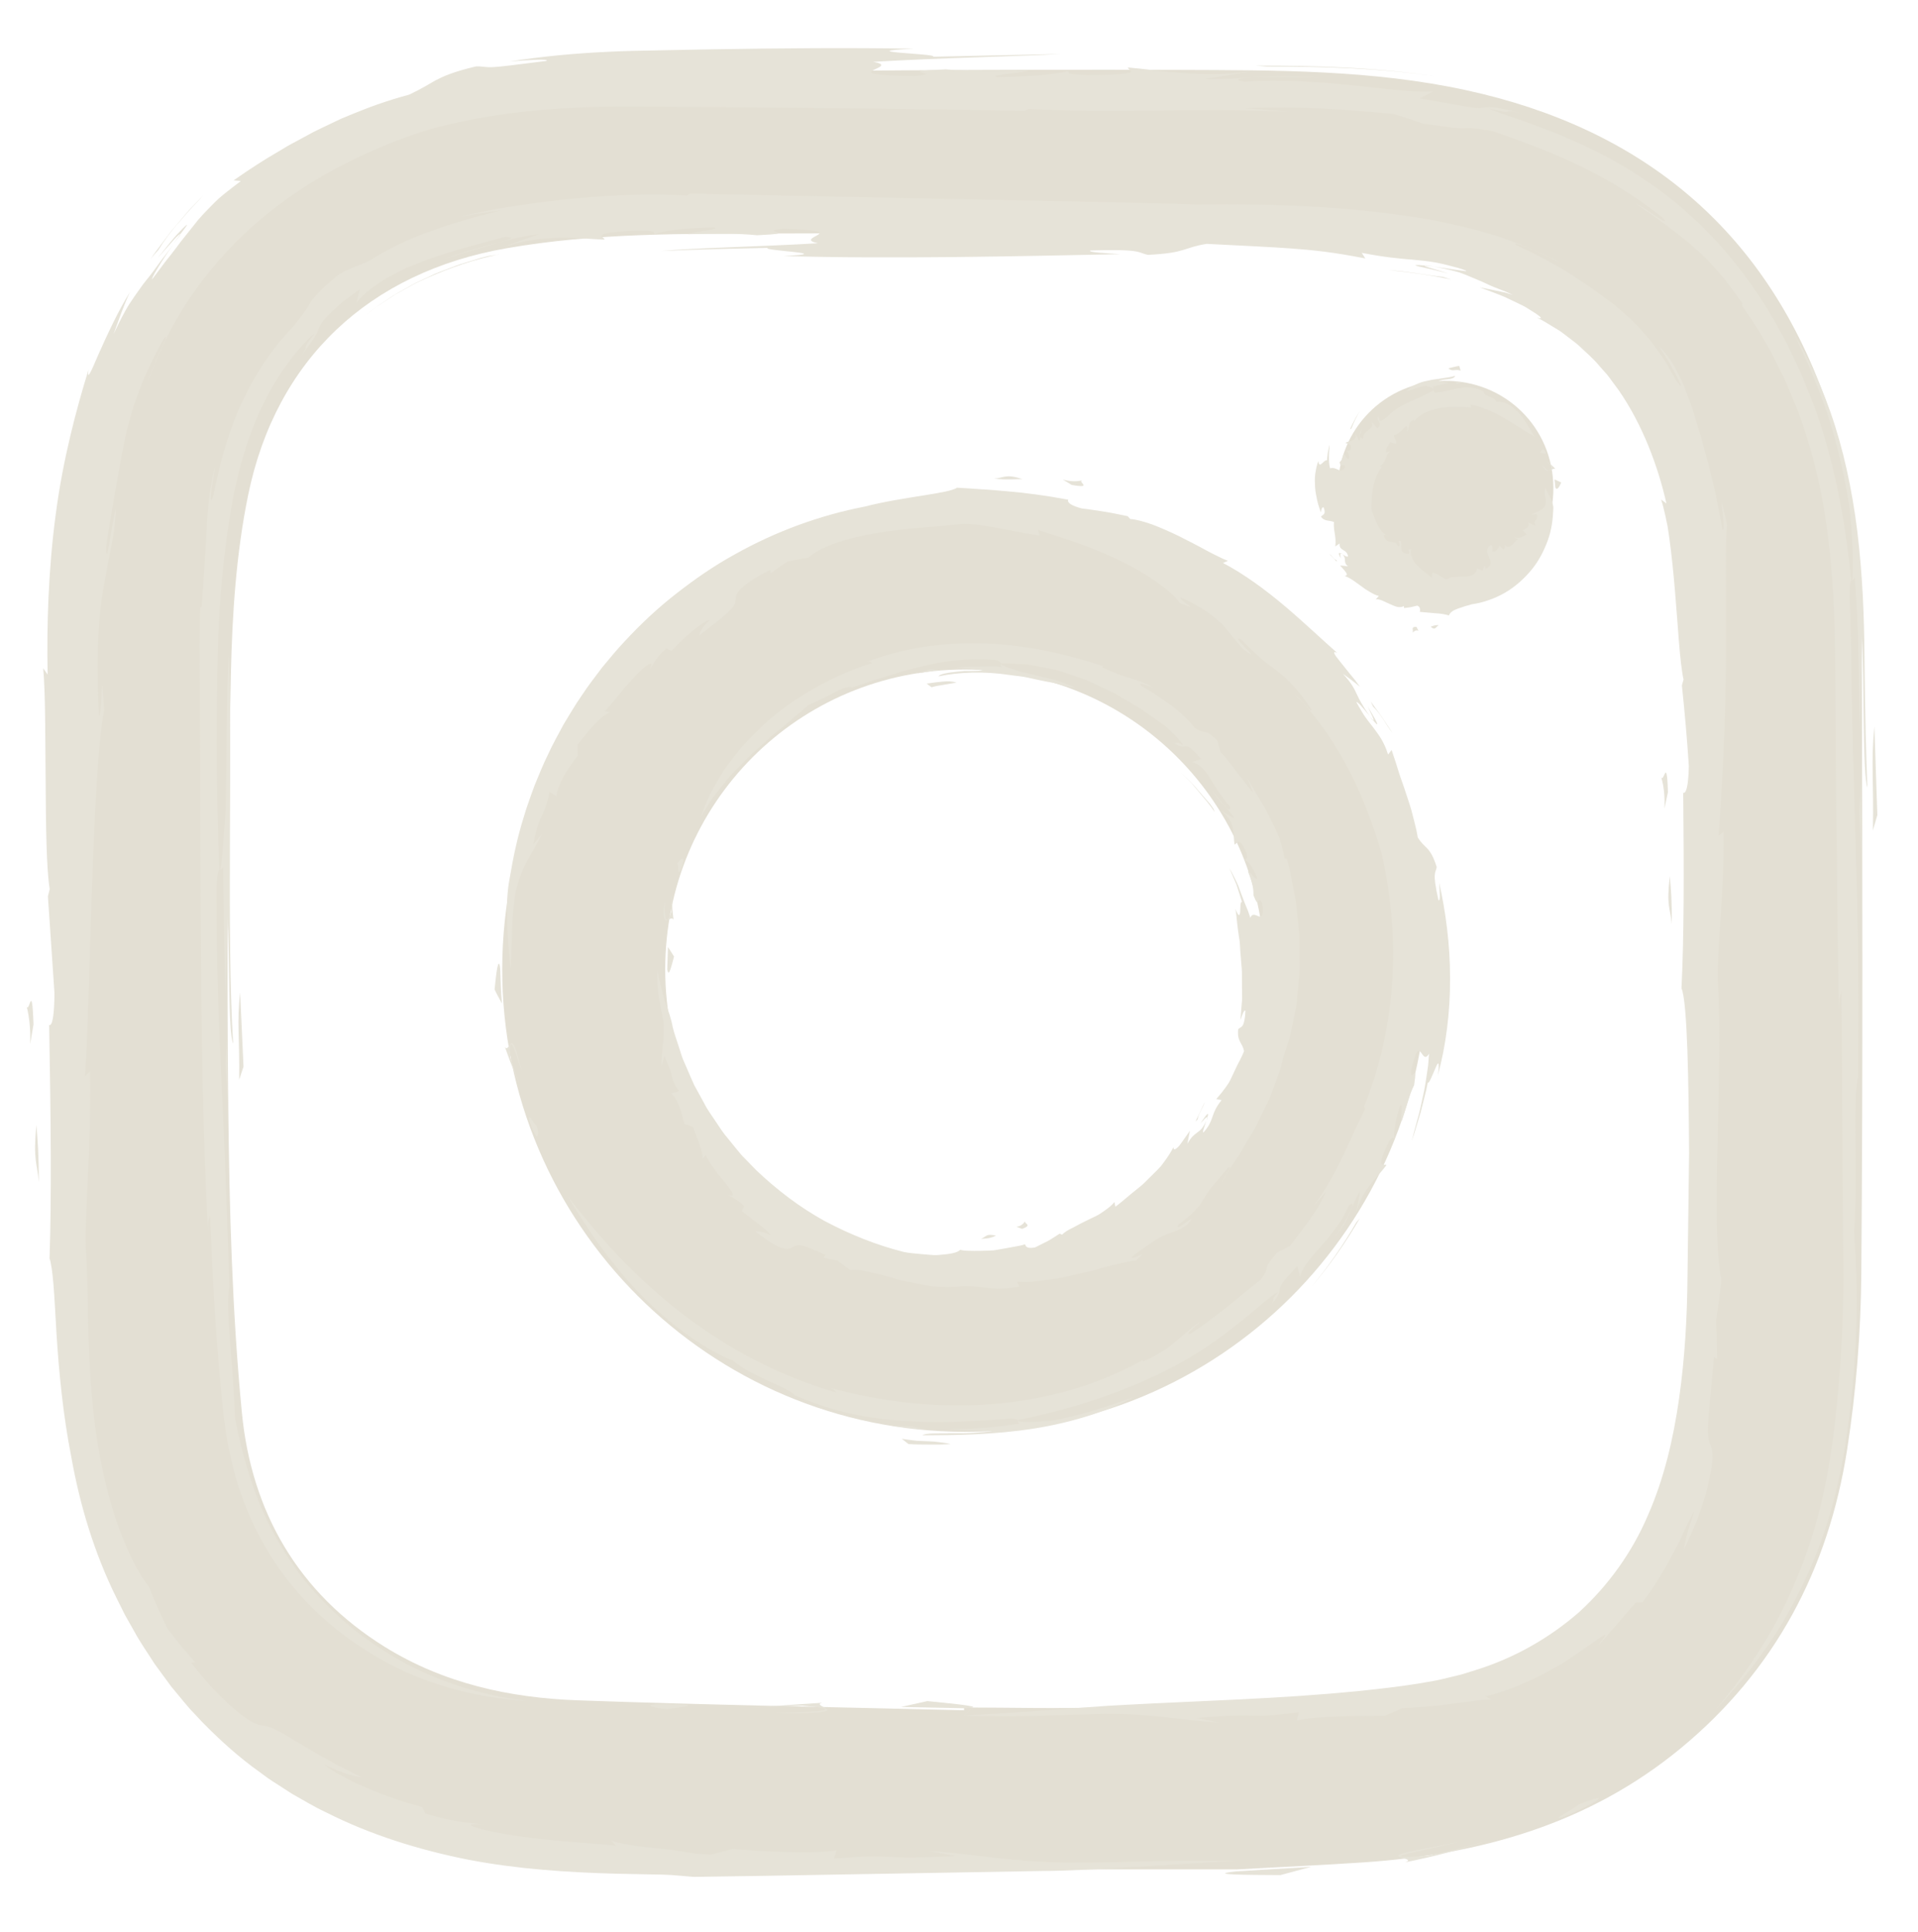<?xml version="1.0" encoding="UTF-8"?> <svg xmlns="http://www.w3.org/2000/svg" id="_Слой_7" viewBox="0 0 362.8 365.42"><defs><style>.cls-1{fill:none;}.cls-1,.cls-2,.cls-3{stroke-width:0px;}.cls-2{fill:#e6e3d8;}.cls-3{fill:#e3dfd3;}</style></defs><path class="cls-3" d="M233.78,353.57h-102.45c-2.08-.18-4.16-.47-6.25-.53-13.52-.37-27.02-.9-40.26-4.09-28.2-6.81-49.14-22.78-61.61-49.17-7.72-16.34-10.04-33.92-10.22-51.76-.38-36.69-.72-73.38-.54-110.06.08-17.59.2-35.28,4.46-52.55,7.44-30.08,24.97-51.63,53.94-63.39,15.55-6.31,31.96-8.09,48.53-8.26,34.59-.37,69.17-.67,103.76-.54,18.15.07,36.41-.04,54.29,3.86,33.01,7.2,56.14,26.1,67.77,58.23,5.58,15.43,6.91,31.55,6.96,47.77.13,39.24.23,78.48-.08,117.72-.09,11.15-.97,22.39-2.69,33.41-3.52,22.55-13.66,41.76-31.48,56.46-17.37,14.33-37.91,20.08-59.93,21.57-8.06.54-16.12.9-24.19,1.34ZM182.35,323.47c0-.17,0-.35.01-.52,8.98,0,17.97.27,26.94-.05,19.37-.69,38.88-.46,58.05-2.86,26.2-3.27,43.93-18.32,50.4-44.38,2.56-10.32,3.48-21.24,3.66-31.91.58-34.58.72-69.16.52-103.74-.08-13.71-.75-27.51-2.48-41.1-3.49-27.32-20.57-45.84-47.55-51.22-11.65-2.32-23.75-3.02-35.66-3.22-29.81-.5-59.64-.41-89.46-.31-17.06.06-34.16-.16-51.06,2.81-25.8,4.54-43.5,20.93-48.78,46.66-2.28,11.09-3.02,22.62-3.27,33.98-.58,27.26-.8,54.54-.49,81.8.21,19.26.72,38.58,2.57,57.74,1.8,18.72,10.63,34.16,27.05,44.34,11.1,6.89,23.58,9.64,36.43,10.1,24.37.88,48.75,1.28,73.13,1.89Z"></path><path class="cls-1" d="M233.78,353.57h-102.45c-2.08-.18-4.16-.47-6.25-.53-13.52-.37-27.02-.9-40.26-4.09-28.2-6.81-49.14-22.78-61.61-49.17-7.72-16.34-10.04-33.92-10.22-51.76-.38-36.69-.72-73.38-.54-110.06.08-17.59.2-35.28,4.46-52.55,7.44-30.08,24.97-51.63,53.94-63.39,15.55-6.31,31.96-8.09,48.53-8.26,34.59-.37,69.17-.67,103.76-.54,18.15.07,36.41-.04,54.29,3.86,33.01,7.2,56.14,26.1,67.77,58.23,5.58,15.43,6.91,31.55,6.96,47.77.13,39.24.23,78.48-.08,117.72-.09,11.15-.97,22.39-2.69,33.41-3.52,22.55-13.66,41.76-31.48,56.46-17.37,14.33-37.91,20.08-59.93,21.57-8.06.54-16.12.9-24.19,1.34ZM182.35,323.47c0-.17,0-.35.01-.52,8.98,0,17.97.27,26.94-.05,19.37-.69,38.88-.46,58.05-2.86,26.2-3.27,43.93-18.32,50.4-44.38,2.56-10.32,3.48-21.24,3.66-31.91.58-34.58.72-69.16.52-103.74-.08-13.71-.75-27.51-2.48-41.1-3.49-27.32-20.57-45.84-47.55-51.22-11.65-2.32-23.75-3.02-35.66-3.22-29.81-.5-59.64-.41-89.46-.31-17.06.06-34.16-.16-51.06,2.81-25.8,4.54-43.5,20.93-48.78,46.66-2.28,11.09-3.02,22.62-3.27,33.98-.58,27.26-.8,54.54-.49,81.8.21,19.26.72,38.58,2.57,57.74,1.8,18.72,10.63,34.16,27.05,44.34,11.1,6.89,23.58,9.64,36.43,10.1,24.37.88,48.75,1.28,73.13,1.89Z"></path><path class="cls-2" d="M182.36,323.09c4.87-.19-1.49-.81-6.95-1.35l-4.99,1.11,11.94.24Z"></path><path class="cls-2" d="M155.55,322.05l-13.53.93,9.76-.37c10.8.93-1.48,1.32-5.57,1.45,17.73.14,6.49-1.36,9.34-2.01Z"></path><path class="cls-2" d="M128.96,322.37c-8.65-.31-6.26.58-2.63.94.58-.34,6.26-.58,2.63-.94Z"></path><path class="cls-2" d="M274.02,51.74c-1.11-.34-2.3-.73-3.22-.99-.91-.26-1.49-.45-1.27-.53-1.33-.12-2.14-.14-1.63.04.48.2,2.38.5,6.12,1.48Z"></path><path class="cls-2" d="M269.53,50.23c.51.05,1.06.11,1.71.18-.53-.08-.98-.15-1.58-.24-.16,0-.07.04-.13.06Z"></path><path class="cls-2" d="M94.74,39.82c-1.29.33-2.51.64-3.67.94-.58.15-1.15.29-1.71.43-.55.17-1.09.33-1.63.5-1.07.32-2.09.62-3.1.92-1,.33-1.97.7-2.94,1.04-3.88,1.36-7.64,3.05-12,5.77-1.8.73-3.66,1.42-5.4,2.36-2.27,1.72-3.48,2.99-4.26,3.81-.78.83-1.1,1.26-1.33,1.64-.42.8-.63,1.29-3.17,4.45-.87.93-1.85,2-2.88,3.2-.94,1.26-1.96,2.62-2.95,4.08-.89,1.51-1.89,3.05-2.72,4.69l-1.2,2.47-.59,1.23c-.18.41-.34.84-.5,1.25-1.37,3.32-2.34,6.58-3.04,9.28-.62,2.71-1.11,4.86-1.31,5.95-.54,1.5-.51.51-.35-1.06.19-1.58.64-3.83.67-4.64-.34,1.58-.62,2.95-.83,4.16-.17,1.18-.31,2.21-.4,3.16-.2,1.89-.27,3.41-.36,5.02-.15,3.22-.4,6.78-.9,14.23l-.3.23c-.1,4.46-.11,9.06-.07,13.7.02,4.61.05,9.34.07,14.16.03,9.63.06,19.62.09,29.72.13,20.22.33,40.89,1.39,60.29-.03-2.63.21-1.98.39-3,.39,10.23.94,20.87,1.92,31.56l.39,4.01.2,2,.27,2.08c.34,2.77.92,5.52,1.59,8.24,1.39,5.43,3.57,10.65,6.38,15.4,2.8,4.77,6.31,9.01,10.23,12.58,3.91,3.59,8.2,6.5,12.57,8.86,8.83,4.69,18.06,6.66,26.18,7.16-5.52-.69-11.97-2.18-18.44-4.99-3.23-1.41-6.45-3.14-9.52-5.2-3.1-2.01-6.04-4.39-8.75-6.99-2.7-2.61-5.21-5.44-7.31-8.5-2.12-3.04-3.91-6.24-5.4-9.45-1.49-3.21-2.59-6.47-3.52-9.59-.43-1.57-.87-3.1-1.18-4.61-.38-1.5-.63-2.96-.92-4.37-.16-8.37-1.95-21.1-1.05-24.61-.51-16.03-.94-27.29-1.47-38.41-.5-11.11-1.01-22.08-.93-37.5.22-4.42.71-2.27,1.21-3.54.1,8.14.23,16.29.41,24.43l.43-14.89c.42,6.44.11,22.13,1.07,23.91-1.29-21.32-.05-55.41-.84-74.06-.48,8.76-.37,19.68-.59,30.04-.39,4.55-.69,11.61-1.19,11.14-.59-14.84-.59-28.36-.27-42.08.22-6.88.71-13.81,1.68-20.91.25-1.78.52-3.56.84-5.36.3-1.8.67-3.6,1.12-5.45.22-.92.41-1.85.66-2.77.28-.92.56-1.84.84-2.76.5-1.87,1.3-3.67,1.99-5.54,1.56-3.67,3.75-7.89,6.15-10.97,1.1-1.61,2.29-2.88,3.19-3.86.46-.48.83-.9,1.17-1.19.34-.28.6-.47.76-.55-.9.95-1.28,1.59-1.51,1.96-.22.37-.25.52-.26.65-.01.25.05.42-1.2,2.13,3.33-4.45,3.35-4.84,3.69-5.78.2-.45.48-1.04,1.52-2.17.54-.55,1.26-1.23,2.25-2.12.25-.22.51-.45.79-.7.3-.22.61-.46.95-.71.67-.49,1.42-1.04,2.25-1.65-.24.89-.46,1.76-.67,2.63.5-.65,1.13-1.34,1.88-2.02.78-.63,1.67-1.27,2.64-1.92.95-.69,2.08-1.23,3.23-1.82.58-.29,1.17-.59,1.78-.89.62-.25,1.26-.51,1.91-.77,5.17-2.12,11.14-3.57,16.65-5.08,2.06.03,1.25.37-1.11,1.05-2.37.66-6.3,1.61-10.37,3.12,4.7-1.47,7.28-2.17,9.62-2.87.59-.18,1.16-.35,1.75-.53.59-.14,1.2-.29,1.85-.45,1.3-.31,2.8-.57,4.74-.84-2.39.82-4.75,1.65-7.07,2.6,3.93-1.45,7.66-1.85,10.92-1.91,3.27-.06,6.11.27,8.44.35.27-.2-.7-.5-.45-.83.25-.32,1.74-.72,6.92-.89,4.45.03,2.19.48,3.24.65.55-.37,4.27-1.16,11.11-1.24,1.25.48-4.53.77-4.97,1.28,5.14-.1,9.34-.19,13.07.2,9.1-.42-.59-.71,4.97-1.24,13.98.4,1.4,1.7,6.55,2.75-10.52.64-24.07.91-29.62,1.47,6.67-.31,13.38-.43,20.12-.59-1.22.55,13.65,1.03,3,1.54,20.1.6,44.39.04,63.68-.35-2.73-.21-6.24-.34-5.67-.7,9.98-.3,8.86.41,10.9.83,7.38-.37,6.57-1.36,11.12-2.08,3.81.19,6.79.35,9.33.47,2.53.14,4.62.25,6.63.4,4.02.3,7.77.65,14.05,1.89l-.68-1.06c4.48.86,7.05,1.08,9.73,1.3,1.34.12,2.7.25,4.31.53.79.16,1.65.36,2.59.6.94.25,2,.48,3.11.94.22.2-.55.01-1.77-.14-1.21-.18-2.84-.43-4.3-.64,2.08.4,3.58.77,4.78,1.11,1.18.42,2.07.81,2.95,1.18.44.19.88.37,1.35.57.46.21.95.44,1.5.69,1.09.52,2.52.95,4.36,1.8l-1.55-.45-1.6-.33c-1.06-.21-2.1-.45-3.16-.64,1.49.56,3.16,1.16,4.74,1.82.77.37,1.53.73,2.25,1.07.72.35,1.41.65,1.97,1.02,2.31,1.4,3.51,2.27,1.87,1.85.31.15.64.28.95.45.31.18.62.36.94.55.64.39,1.3.79,1.98,1.2.71.39,1.32.94,2,1.44.66.52,1.39,1.02,2.05,1.61,1.28,1.23,2.72,2.41,3.93,3.89.61.73,1.31,1.4,1.88,2.2.58.79,1.17,1.58,1.75,2.37,4.53,6.53,7.48,14.52,9.02,21.42-.33-.25-.65-.51-1.01-.75.31.86.55,1.93.83,3.14.13.61.27,1.24.4,1.93.11.71.22,1.44.33,2.2.42,3.04.77,6.48,1.06,9.9.59,6.83.9,13.57,1.63,16.86l-.31,1.13c.53,5.05.98,10.11,1.31,15.22-.14,6.93-1.41,4.58-1.06,5.14.15,15.21.16,27.14-.33,36.92,1.14,2.46,1.36,18.47,1.44,31.21-.1,7.67-.2,15.4-.3,23.19-.06,7.76-.5,15.47-1.58,23.11-1.09,7.64-2.83,15.17-5.89,22.12-2.97,7-7.46,13.25-13,18.33-5.66,4.95-12.34,8.73-19.55,10.97l-2.7.84-2.75.67c-1.82.49-3.69.75-5.54,1.08-3.73.59-7.52,1.02-11.27,1.4-15.03,1.5-29.87,1.83-44.13,2.61-4.2.18-9.16.65-14.42,1-5.25.38-10.78.73-16.03,1.02l1.52-1.48c0,.18.01.35.02.52,0-.19.02-.39.02-.52l-1.55,1.52c6.27.14,9.77.12,13.28.03,3.52-.1,7.04-.2,13.39-.39,9.65-.02,13.22,1.12,21.56,1.64l-4.25-.86c13.04-1.13,9.02.31,19.33-1.09l-.35,1.58c1.81-.48,5.01-.69,8.24-.79,3.23-.11,6.5-.12,8.41-.12,1.1-.47,2.2-.94,3.29-1.44,2.07-.06,4.01-.24,5.78-.4,1.77-.11,3.34-.39,4.74-.56.7-.08,1.36-.16,1.97-.23.61-.1,1.17-.19,1.69-.25,1.05-.13,1.93-.18,2.64-.14l-1.12-.7c.84-.03,3.22-.83,6.16-1.94,1.43-.66,3.05-1.31,4.61-2.13.78-.43,1.56-.85,2.33-1.28.39-.21.77-.42,1.15-.63.36-.24.72-.47,1.08-.7,5.71-3.62,9.49-7.19,6.05-2.99.98-.88,1.73-1.91,2.82-3.13,1.13-1.18,2.36-2.79,4.28-4.88l1.29-.07c.6-.85,1.21-1.71,1.82-2.57.62-.85,1.11-1.78,1.66-2.65.51-.89,1.1-1.73,1.53-2.61.45-.87.89-1.71,1.31-2.51.21-.4.42-.79.62-1.16.18-.39.35-.76.51-1.12.34-.72.65-1.38.93-1.97.29-.59.56-1.11.79-1.54.21-.44.4-.8.56-1.05-.29,1.07-.61,1.94-.85,2.69-.24.75-.42,1.39-.56,1.94-.14.55-.23,1.02-.31,1.45-.09.42-.17.8-.26,1.18.55-.97.94-1.93,1.34-2.83.39-.9.75-1.75,1.1-2.55.62-1.62,1.06-3.06,1.48-4.31.44-1.25.63-2.37.86-3.32.21-.95.37-1.76.48-2.45.39-2.73.11-3.56-.15-4.28-.27-.72-.58-1.32-.51-3.52.05-2.21.53-6.02,1.13-13.19l.61.39c-.02-2.46-.09-4.9-.21-7.34.38-2.52.73-5.09,1-7.58-2.13-10.2.4-39.59-.68-56.64-.15-6.7,1.19-15.51,1.11-28.24l-.99.83c.26-2.57.51-6.88.78-12.06.29-5.16.51-11.26.59-17.35.1-6.09.07-12.18.05-17.38-.03-5.2-.04-9.5.22-12.02-2.31-10.14.03,1.2-.88.94-.38-2.32-.9-4.62-1.25-6.56-.39-1.97-.9-3.67-1.23-5.22-.16-.78-.38-1.49-.58-2.17-.19-.68-.37-1.33-.54-1.95-.16-.62-.32-1.21-.46-1.77-.18-.56-.34-1.09-.51-1.6-.31-1.04-.59-2-.88-2.95-.27-.95-.65-1.85-.99-2.81-.37-.94-.69-1.95-1.18-2.99-.5-1.03-1.06-2.15-1.72-3.38-.9-1.37-1.64-2.17-2.03-2.68-.41-.49-.55-.63-.52-.52.07.22.87,1.42,1.75,2.78,1.58,2.85,3.44,6.34,1.35,3.53-.6-1.08-1.16-2.08-1.67-3.01-.56-.91-1.14-1.71-1.67-2.47-.54-.75-1.01-1.46-1.52-2.09-.53-.6-1.02-1.17-1.49-1.7-1.83-2.16-3.58-3.48-5.29-5-1.87-1.35-3.74-2.9-6.58-4.69-2.78-1.88-6.47-4.07-11.9-6.56-.5-.35-.38-.4.12-.28.5.13,1.39.4,2.37.86.99.44,2.12.95,3.15,1.41,1.03.44,1.91.97,2.51,1.19-1.88-1.05-4.08-1.9-6.4-2.95-1.18-.46-2.42-.89-3.68-1.36-1.26-.5-2.59-.87-3.95-1.27-2.7-.87-5.63-1.45-8.59-2.1-2.92-.55-5.94-1.03-9.02-1.44-12.31-1.63-25.59-1.95-36.99-1.8-13.14-.39-29.42-.69-46.26-1.02-16.86-.35-34.27-.72-49.66-1.04l-.57.37c-6.47-.36-13.3-.17-20.46.49-3.58.33-7.23.76-10.97,1.33-.93.13-1.87.3-2.81.44l-1.42.23-1.48.29c-.99.19-1.98.39-2.98.59-1,.17-1.99.49-3,.72,1.32-.28,2.64-.56,3.97-.72,1.32-.18,2.66-.39,3.95-.54Z"></path><path class="cls-2" d="M45.24,204.21l.82-2.45-.64-14.06c-.66,5.71-.07,8.65-.18,16.5Z"></path><polygon class="cls-2" points="42.65 201.2 43.11 208.56 42.95 196.65 42.65 201.2"></polygon><path class="cls-2" d="M94.37,48.15l-1.79.24c-.54.13-1.08.24-1.61.39l-1.59.49c-1.05.34-2.12.62-3.15,1l-3.09,1.18c-1.04.37-2,.91-3.01,1.35l-1.49.7c-.49.24-.96.53-1.44.79-.95.55-1.92,1.05-2.85,1.63l-2.72,1.82c-.91.59-1.73,1.33-2.6,1.98l1.38-1.07.69-.54.73-.48,2.92-1.92,3.06-1.7c1.01-.59,2.11-1.01,3.16-1.52,4.28-1.89,8.76-3.43,13.39-4.37Z"></path><path class="cls-2" d="M272.91,52.36c-2.86-.28-7.11-1.13-10.19-1.26,4,.4,8.05.95,11.82,1.78l-1.63-.52Z"></path><path class="cls-2" d="M314.15,146.71c1.49,4.73-.06,9.43,1.35,3.13-.22-7.47-.85-.99-1.35-3.13Z"></path><path class="cls-2" d="M316.22,174.79c.07-4.3-.15-6.69-.36-9.05-.7,5.68.08,5.87.36,9.05Z"></path><path class="cls-2" d="M233.8,353.95c-5.78.63,1.84.67,8.39.7l5.83-1.56-14.22.86Z"></path><path class="cls-2" d="M265.8,352.23c5.31-1.06,10.54-2.41,15.62-4.13-3.69,1.14-7.46,2.07-11.26,2.88-3.22.28-4.73.31-5.12.17-.38-.13.37-.34,1.65-.66,2.58-.61,7.31-1.59,9.64-2.24-5.1,1.13-8.16,1.6-9.87,2.01-1.72.38-2.1.61-1.93.81.34.4,2.91.6,1.27,1.15Z"></path><path class="cls-2" d="M296.22,343.46c4.75-2.01,6.26-3.14,6.18-3.33-.09-.24-1.77.41-3.79,1.16-.41.67-6.49,3.58-2.4,2.18Z"></path><path class="cls-2" d="M29.88,48.75c1-1.13,2.09-2.36,2.88-3.27.79-.91,1.41-1.38,1.31-1.13,1.03-1.33,1.63-2.16,1.11-1.72-.26.22-.79.75-1.69,1.71-.88.97-2.02,2.43-3.62,4.41Z"></path><path class="cls-2" d="M34.08,44.36c-.41.5-.8,1.08-1.27,1.76.41-.54.73-1.01,1.23-1.59.11-.17.01-.1.04-.16Z"></path><path class="cls-2" d="M235.24,20.49c5.75-.25,10.2-.18,14.53.02,4.33.22,8.56.54,13.81,1.04l2.84.89,2.8.95c1.39.19,2.52.34,3.43.46.91.14,1.61.23,2.17.29,1.12.11,1.65.14,2.09.12.88-.02,1.41-.21,5.44.56,4.86,1.66,12.32,4.31,18.66,7.63,6.39,3.25,11.57,7.15,13.39,8.67,1.14,1.2.22.69-1.14-.2-.67-.46-1.47-1-2.19-1.48-.71-.49-1.4-.82-1.76-1,5.25,3.58,7.6,5.41,10.22,7.55.63.56,1.28,1.14,1.99,1.78.35.32.72.66,1.11,1.02.36.39.73.8,1.14,1.23.79.89,1.7,1.86,2.67,3.06.91,1.24,1.99,2.62,3.13,4.28l-.09.38c1.34,2,2.79,3.98,3.99,6.19.61,1.09,1.31,2.15,1.86,3.3.57,1.14,1.14,2.29,1.72,3.45.61,1.14,1.06,2.38,1.59,3.58.5,1.22,1.06,2.43,1.51,3.67.95,2.47,1.74,5.04,2.49,7.65,2.93,10.48,4.11,21.98,4.4,33.76.08,2.93.09,5.95.11,8.97.02,3.02.04,6.05.07,9.07.05,6.05.1,12.11.15,18.13.11,12.04.25,23.96.48,35.47.06-3.12.27-2.33.48-3.54.08,12.16.16,24.78.24,37.48.02,3.17.05,6.35.07,9.53.02,3.17.08,6.37.04,9.48-.07,6.25-.38,12.47-.93,18.59-.55,6.12-1.26,12.17-2.4,17.89-1.15,5.74-2.76,11.26-4.79,16.44-4.04,10.39-9.84,19.31-16.08,26.51.56-.59,1.13-1.19,1.71-1.81.58-.62,1.13-1.29,1.71-1.94,1.18-1.3,2.29-2.75,3.46-4.21,2.25-2.99,4.54-6.23,6.56-9.8,2.03-3.57,3.91-7.39,5.52-11.41,1.58-4.03,2.9-8.25,3.95-12.54l.73-3.23.6-3.25c.39-2.17.7-4.35.98-6.52.57-4.33.97-8.62,1.22-12.78.25-4.16.34-8.19.29-12.01-.04-3.81-.27-7.45-.48-10.8.74-9.91-.31-25.19.73-29.3.24-19.11-.1-32.55-.5-45.81-.19-6.63-.38-13.21-.58-20.43-.06-3.61-.13-7.38-.2-11.4-.03-4.03-.1-8.24-.3-12.79-.07-5.22.55-2.72.96-4.25.81,9.63.72,19.36.93,29.07.13-5.92.31-11.84.4-17.76.5,7.68.12,26.41,1.06,28.54-.27-6.36-.42-13.68-.51-21.42-.05-7.74-.22-15.94-1.06-23.98-.81-8.04-2.32-15.92-4.54-22.93-2.2-7.02-5.16-13.08-7.95-17.84.62,1.14,1.15,2.37,1.71,3.62.55,1.26,1.18,2.52,1.72,3.84,1.03,2.67,2.2,5.42,3.13,8.31,1.9,5.77,3.33,11.94,4.19,18.04.25,2.7.48,6.14.55,8.84.07,2.7-.02,4.66-.28,4.41-.89-8.72-2.25-16.96-4.41-24.77-1.09-3.9-2.31-7.7-3.88-11.38l-1.12-2.77c-.37-.92-.84-1.8-1.25-2.7l-1.27-2.69c-.42-.9-.94-1.74-1.4-2.62-3.76-6.96-8.4-13.47-14.11-19.26l-1.06-1.1-1.14-1.03c-.76-.69-1.52-1.38-2.29-2.07-1.55-1.36-3.24-2.58-4.88-3.89-.87-.59-1.75-1.18-2.63-1.77-.89-.58-1.74-1.23-2.69-1.74-1.87-1.05-3.7-2.23-5.7-3.15-.99-.49-2.02-1-3.07-1.52-1.08-.47-2.18-.94-3.27-1.41-2.16-1.01-4.43-1.75-6.42-2.54-.99-.41-1.97-.7-2.85-1-.88-.3-1.69-.58-2.38-.82-1.38-.52-2.37-.84-2.69-1.05,1.44.28,2.23.5,2.71.57.48.08.64.05.77,0,.26-.08.4-.21,2.75.38-6.12-1.68-6.58-1.18-7.65-1.09-1.1.19-2.74-.25-11.71-1.78.85-.44,1.72-.91,2.59-1.32-3.76.28-9.28-.57-15.62-1.19-6.33-.66-13.45-1.12-20.05-.66-4.75-.7,4.03-1.16,14.17-.74-5.75-.41-8.9-.28-11.76-.12-2.86.16-5.42.38-10.03.35l8.75-1.4c-4.91.64-9.31.57-13.19.25-3.87-.28-7.21-.8-9.99-1.02-.66.36,4.51,1.44-7.81,1.42-5.29-.16-2.58-.54-3.83-.74-.68.36-5.12,1.04-13.26,1.13-1.49-.48,5.41-.76,5.94-1.26-6.14.06-11.14.18-15.59-.2-10.86.46.71.7-5.93,1.27-16.67-.26-1.67-1.68-7.82-2.69,12.56-.76,28.72-1.07,35.45-1.49l-24.11.52c1.46-.58-16.3-.9-3.58-1.52-12.01-.2-25.27-.1-38.41.12-3.28.06-6.56.12-9.81.19-1.62.04-3.24.07-4.85.1-1.62.05-3.25.09-4.86.18-6.44.3-12.7.9-18.54,1.83,3.35-.28,7.63-.54,6.96-.11-6.02.76-8.7,1.12-10.21,1.18-1.51.06-1.84-.18-3.12-.14-4.43,1.04-6.3,1.93-7.73,2.68-1.42.8-2.41,1.47-4.91,2.66-4.47,1.2-7.89,2.5-10.75,3.68-.72.29-1.4.57-2.07.85-.65.31-1.27.6-1.87.89-1.21.58-2.35,1.11-3.46,1.67-1.09.59-2.17,1.17-3.27,1.77-.55.3-1.13.59-1.69.92-.56.34-1.14.68-1.73,1.04-2.41,1.39-5.08,3.09-8.38,5.4l1.38.12c-2.24,1.71-4.04,3.04-5.36,4.46-1.36,1.38-2.52,2.55-3.52,3.89-.52.65-1.05,1.31-1.6,2.01-.57.68-1.13,1.42-1.73,2.24-.61.81-1.29,1.68-2.06,2.63-.73.98-1.54,2.06-2.45,3.27-.55.45,1.8-3.59,4.04-6.62-.81,1.09-1.52,2.02-2.16,2.83-.63.82-1.12,1.57-1.61,2.2-.94,1.3-1.8,2.22-2.49,3.24-.72,1-1.44,2-2.3,3.33-.82,1.35-1.7,3.07-2.84,5.46.97-2.64,1.88-5.34,3.09-7.93-2.27,3.63-4.45,8.42-5.93,11.73-1.42,3.33-2.23,5.19-1.9,2.96-2.21,7.13-4.87,16.97-6.21,27.42-1.4,10.43-1.72,21.29-1.52,30.23l-.84-1.2c.43,4.65.38,13.08.46,21.37.05,8.29.13,16.43.77,20.41l-.34,1.35,1.24,18.28c-.06,8.28-1.36,5.47-1,6.14.32,18.17.46,32.41.07,44.1.29.73.53,2.47.74,4.92.21,2.44.35,5.57.57,9.15.42,7.12,1.28,15.79,2.79,23.38,1.62,9.15,4.37,18.3,8.6,26.82l1.59,3.18,1.76,3.11c1.13,2.1,2.53,4.05,3.8,6.07l2.12,2.9,1.07,1.45,1.15,1.39c.77.92,1.52,1.86,2.31,2.76l2.47,2.63c3.37,3.43,6.96,6.67,10.89,9.45l1.45,1.07c.49.35,1,.66,1.51.99l3.03,1.96c2.1,1.17,4.15,2.44,6.32,3.45,8.58,4.35,17.78,7.18,27.08,9.03,9.33,1.78,18.73,2.39,27.98,2.64,2.31.05,4.62.1,6.92.14l1.71.03c.54.01,1.09.04,1.65.07,1.11.07,2.24.19,3.39.28l.91.07c.17.02.34,0,.51,0h.43s1.71-.03,1.71-.03l3.42-.05c2.27-.03,4.54-.07,6.8-.1,18.09-.32,35.78-.62,52.81-.92,10.19-.05,24.23-1.32,36.96-1.88-15.59-.28-17.07.29-32.4.3-11.52-.3-15.76-1.48-25.68-2.22l5.04.97c-15.57.78-10.73-.52-23.03.47l.51-1.56c-4.33.8-15.2.15-19.67-.26l-4.03,1.08c-.61-.04-1.21-.07-1.8-.11-.29-.02-.58-.03-.87-.05l-.33-.03c-.09,0-.18-.03-.26-.04-1.1-.18-2.14-.34-3.13-.5-1.04-.16-2.09-.29-3.07-.38-.9-.09-1.75-.18-2.54-.26-3.17-.35-5.48-.75-6.93-1.31l.9,1.03c-1.82-.38-11.12-.75-18.34-1.83-3.62-.51-6.71-1.18-8.2-1.66-1.48-.49-1.37-.72,1.44-.61-2.7-.28-5.25-.28-10.99-2.02l-.57-1.22c-1.02-.29-2.06-.59-3.1-.89-1.03-.32-2.04-.7-3.04-1.04-2.03-.66-3.89-1.51-5.61-2.24-1.71-.75-3.16-1.58-4.36-2.22-1.19-.66-2.02-1.31-2.48-1.72,2.01,1.07,3.47,1.56,4.57,1.9,1.11.33,1.85.51,2.63.59-1.01-.44-1.91-.95-2.79-1.38-.87-.45-1.72-.81-2.46-1.26-1.5-.87-2.86-1.55-3.99-2.24-1.13-.7-2.11-1.28-2.97-1.77-.86-.49-1.54-.97-2.16-1.32-2.47-1.42-3.31-1.67-4.11-1.78-.78-.14-1.53-.11-3.52-1.48-.49-.35-1.06-.79-1.73-1.33-.67-.54-1.46-1.18-2.28-2.03-.83-.84-1.84-1.77-2.87-2.95-.51-.6-1.05-1.23-1.63-1.91-.58-.68-1.2-1.4-1.78-2.23l.73-.09-2.69-3.08-2.52-3.25c-.68-1.27-1.22-2.62-1.84-3.91-.63-1.29-1.13-2.65-1.66-3.98-1.86-2.32-3.86-6.14-5.65-10.95-1.75-4.82-3.25-10.63-4.17-16.8-.97-6.17-1.41-12.68-1.62-18.89-.12-3.1-.14-6.13-.2-9.07-.06-2.92-.17-5.69-.33-8.23-.22-7.98,1.03-18.49.81-33.66l-.98.99c.96-12.24,1.32-57.8,3.62-69.19-.67-11.42-.22,1.19-.99.95-.47-11.19-.11-17.05.48-21.58.61-4.52,1.38-7.69,2.37-13.22.7-6.54.25-4.08-.36-.85-.58,3.24-1.12,7.3-1.12,3.7.75-5.05,1.4-8.53,1.88-11.35.24-1.41.45-2.66.67-3.83.19-1.18.42-2.29.65-3.44.24-1.14.45-2.34.78-3.65.35-1.3.76-2.72,1.26-4.38.56-1.63,1.25-3.47,2.12-5.6.96-2.09,2.04-4.5,3.6-7.15.81-.95.16.5-.8,2.48-.5.98-.93,2.17-1.38,3.21-.42,1.06-.83,1.99-.95,2.63,1.46-4.05,3.56-8.88,6.63-13.82,3.08-4.92,7.09-9.95,11.95-14.49,4.85-4.55,10.54-8.6,16.61-11.9,1.53-.81,3.08-1.56,4.61-2.34,1.56-.73,3.14-1.39,4.69-2.08,3.12-1.31,6.25-2.4,9.34-3.35,7.14-1.93,15.4-3.24,24.35-3.8,4.48-.28,9.11-.41,13.9-.38,4.88.04,9.85.08,14.86.12,20.04.16,40.75.35,59.04.7l.68-.36c7.6.42,15.52.39,23.76.3,4.11-.06,8.34-.08,12.6-.07,4.26.02,8.57.09,12.91.32-2.83-.26-5.67-.49-8.54-.69Z"></path><path class="cls-2" d="M354.27,157.07l.84-2.91-.56-16.8c-.68,6.82-.1,10.33-.28,19.71Z"></path><polygon class="cls-2" points="351.7 153.46 352.09 162.24 352.03 148.03 351.7 153.46"></polygon><path class="cls-2" d="M237.49,12.42l2.18.17c10.68-.03,21.43.3,32.1,1.89-11.39-1.75-22.87-2.08-34.28-2.06Z"></path><path class="cls-2" d="M29.96,47.27c1.02-1.65,2.39-3.57,3.99-5.33.79-.89,1.54-1.83,2.33-2.65.8-.83,1.55-1.63,2.22-2.39l-2.74,2.84-2.55,3c-.87.98-1.64,2.05-2.43,3.1-.76,1.06-1.61,2.07-2.3,3.18.45-.61.97-1.18,1.48-1.75Z"></path><path class="cls-2" d="M4.96,190.01c1.54,5.66.04,11.28,1.38,3.75-.3-8.93-.86-1.19-1.38-3.75Z"></path><path class="cls-2" d="M7.34,223.59c.02-5.14-.22-8-.46-10.81-.64,6.79.14,7.02.46,10.81Z"></path><path class="cls-3" d="M95,183.22c.11-48.33,39.5-87.57,87.7-87.35,48.48.23,87.61,39.55,87.28,87.71-.33,48.38-39.37,87.3-87.48,87.23-48.32-.07-87.6-39.39-87.5-87.59ZM125.83,183.34c0,31.38,25.23,56.63,56.63,56.65,31.42.03,56.66-25.12,56.75-56.53.09-31.51-25.25-56.87-56.79-56.83-31.38.04-56.59,25.31-56.59,56.7Z"></path><path class="cls-1" d="M95,183.22c.11-48.33,39.5-87.57,87.7-87.35,48.48.23,87.61,39.55,87.28,87.71-.33,48.38-39.37,87.3-87.48,87.23-48.32-.07-87.6-39.39-87.5-87.59ZM125.83,183.34c0,31.38,25.23,56.63,56.63,56.65,31.42.03,56.66-25.12,56.75-56.53.09-31.51-25.25-56.87-56.79-56.83-31.38.04-56.59,25.31-56.59,56.7Z"></path><path class="cls-2" d="M126.21,183.34c.16.87.35.73.55.14.22-.59.5-1.62.74-2.56l-1.15-1.81-.14,4.24Z"></path><path class="cls-2" d="M127.4,173.93c-.07-.82-.23-1.66-.23-2.48l-.03-2.49c-.06,1.19-.23,2.35-.2,3.54-.61,1.85-.93,1.68-1.09.84-.08-.42-.12-1.01-.15-1.6.01-.58.08-1.14.11-1.51-.37,1.58-.29,2.57-.23,3.13.09.56.27.71.49.7.44-.02,1.03-.68,1.31-.13Z"></path><path class="cls-2" d="M128.77,164.54c1.15-2.88.08-2.39-.63-1.22.26.33-.07,2.37.63,1.22Z"></path><path class="cls-2" d="M227.09,212.46c.57-.6,1.17-1.36,1.3-1.12.27-.91.19-1.17-1.3,1.12Z"></path><path class="cls-2" d="M228.39,211.34c-.06.17-.12.36-.19.58.08-.17.15-.31.24-.5,0-.06-.03-.05-.05-.08Z"></path><path class="cls-2" d="M236.99,149.92c-.64-.76-1.17-1.45-1.64-2.11-.52-.63-.99-1.22-1.44-1.82-.45-.6-.9-1.19-1.37-1.81-.48-.62-.97-1.29-1.66-1.91l-.61-2.22c-1.49-1.38-1.94-1.55-2.32-1.61-.37-.06-.69.02-1.94-.76-1.12-1.44-3.15-3.44-5.32-4.86-1.06-.74-2.06-1.45-2.92-2-.89-.5-1.59-.89-1.95-1.12-.77-1.03,1.62.21,2.29.28-4.25-2.12-4.33-1.3-9.54-3.71l.03-.3c-6.57-2.17-14.13-3.95-21.98-4.25-7.82-.34-15.9.81-22.84,3.53.96-.29.8.04,1.23.13-7.39,2.38-14.88,6.45-20.7,11.79-1.4,1.4-2.77,2.77-4.06,4.16-1.18,1.49-2.31,2.96-3.37,4.4-.93,1.54-1.79,3.04-2.58,4.49-.73,1.48-1.26,3-1.77,4.39.49-.87,1.05-1.81,1.66-2.78.15-.24.31-.49.47-.74.18-.23.37-.47.55-.71.38-.47.76-.96,1.15-1.45.81-.96,1.55-2.05,2.52-2.96.92-.95,1.86-1.91,2.79-2.88.97-.93,2.01-1.78,2.98-2.68.49-.45.97-.89,1.45-1.33.51-.4,1.01-.8,1.5-1.2.98-.79,1.9-1.62,2.78-2.39.92-.71,1.77-1.44,2.54-2.17.75-.22,1.49-.66,2.3-1.02.8-.37,1.61-.79,2.36-1.18.76-.39,1.47-.75,2.09-.98.63-.21,1.18-.25,1.57-.12,1.38-.45,2.64-.88,3.82-1.32,1.21-.36,2.33-.69,3.41-1.01.54-.17,1.06-.34,1.57-.5.26-.08.51-.17.76-.25.26-.06.51-.12.77-.18,1.02-.25,2-.5,2.99-.75,3.95-.99,8.02-1.57,13.72-1.2,1.6.39.75.81,1.16,1.35l-1.1-.1h-1.11s-2.21.02-2.21.02l-2.2.02c-.73,0-1.46.13-2.19.2,1.79-.03,3.56.29,5.33.49-.58.09-1.36.11-2.22.12-.43,0-.87,0-1.32,0-.45.04-.9.09-1.34.13-1.75.18-3.29.41-3.56.89,3.68-.81,8.66-1,13.4-.27,1.18.18,2.39.25,3.52.51,1.14.26,2.25.5,3.33.71.54.1,1.07.2,1.59.3.51.13,1,.26,1.48.39.96.24,1.87.43,2.72.57-.72-.32-1.5-.64-2.32-.94-.82-.3-1.66-.64-2.57-.82-.9-.21-1.82-.43-2.73-.65-.92-.21-1.82-.5-2.75-.62-1.56-.57-4.07-1.19-3.85-1.66,1.37.02,2.71.08,4.04.16l.99.07.97.17c.64.12,1.28.24,1.92.36.63.13,1.27.26,1.9.39l.94.2.91.29c1.21.41,2.41.82,3.62,1.24,1.23.37,2.34,1.01,3.52,1.54.58.28,1.17.55,1.75.83l.88.42c.29.15.57.33.85.49,1.14.67,2.29,1.35,3.46,2.04.6.32,1.16.72,1.73,1.13.57.4,1.15.8,1.74,1.21.59.4,1.22.86,1.84,1.32.59.5,1.14,1.04,1.63,1.53.98.98,1.69,1.82,1.69,2.15-1.49-1.13-.74.11-2.02-.73,1.61,1.18,1.99.93,2.49.89.52-.06,1.09.16,3,2.4l-1.77.6c1.41.25,2.65,1.56,3.64,3.31.53.85,1.07,1.76,1.68,2.62.32.42.61.86.92,1.29.31.43.65.83,1.03,1.2.09.81-.31.68-.92.03-.31-.33-.67-.78-1.06-1.32-.4-.53-.91-1.09-1.37-1.72.46.76.89,1.28,1.24,1.73.34.46.66.8.97,1.12.63.64,1.25,1.19,1.97,2.42l-2.64-1.54c1.34.91,2.05,2.08,2.3,3.26.24,1.2.19,2.33.34,3.18.4.04.77-1.87,2.25,1.57.38,1.58-.25.94-.31,1.37.4.06,1.48,1.09,2.36,3.43-.31.57-1.26-1.32-1.78-1.3.72,1.69,1.11,3.15,1.06,4.53,1.19,3.05.63-.38,1.64,1.45.26,1.24.15,1.94.02,2.28-.14.34-.38.34-.65.26-.54-.18-1.22-.7-1.6.27-.16-.43-.28-.89-.46-1.34-.18-.45-.37-.9-.56-1.36-.36-.91-.7-1.83-1.02-2.7-.28-.88-.71-1.65-1.04-2.34-.34-.68-.64-1.26-.89-1.67l1.35,3.14c.36,1.08.69,2.17,1.04,3.27-.33-.13-.29,1.04-.34,1.82-.01.38-.12.68-.24.67-.12-.02-.31-.34-.68-1.16.18.81.24,1.67.33,2.53.09.86.21,1.74.34,2.62.05.44.16.88.18,1.33l.08,1.35c.07.9.15,1.81.22,2.72.12.91.1,1.81.1,2.72,0,.9.02,1.8.02,2.68,0,.44.04.89,0,1.32-.04.43-.07.86-.11,1.28-.07.85-.14,1.68-.2,2.48.33-.87.63-2.02.96-1.78-.19,3.4-.79,2.91-1.38,3.48-.23,2.47.79,2.45,1.11,4.17-.48,1.24-1.04,2.13-1.41,2.93-.37.79-.68,1.45-.98,2.08-.15.31-.29.63-.47.93-.19.3-.4.6-.63.92-.46.64-1.01,1.34-1.76,2.19l1,.2c-1,1.26-1.35,2.08-1.66,2.98-.32.89-.61,1.87-1.77,3.14-.26.05.21-1.2.55-2.21-.32.68-.61,1.14-.89,1.49-.28.35-.59.54-.87.76-.57.42-1.12.83-1.83,2.1l.48-2.47c-.66.91-1.42,2.08-2.01,2.83-.64.72-1.14.99-1.1.27-.44.9-1.09,1.88-1.86,2.92-.2.25-.38.53-.6.78-.23.24-.47.48-.7.73-.49.48-.98.98-1.49,1.48-.52.49-1,1.03-1.56,1.48-.56.45-1.12.9-1.66,1.34-1.09.89-2.11,1.82-3.12,2.55l-.18-.89c-.4.54-1.11,1.12-1.97,1.71-.43.29-.88.62-1.38.87-.51.25-1.03.5-1.55.75-1.04.5-2.06,1.02-2.93,1.51-.9.42-1.64.86-2.06,1.34l-.47-.2c-.74.46-1.48.98-2.25,1.4l-2.37,1.19c-2.32.49-1.81-.97-1.92-.58-.61.21-1.22.31-1.82.42-.6.11-1.18.22-1.74.32-.57.1-1.12.19-1.65.29-.27.04-.53.09-.79.12-.26.01-.52.02-.78.04-1.03.04-2,.07-2.92.06-.92-.01-1.79,0-2.6-.2-.42.55-1.99.83-4.04.97-.51.06-1.04.03-1.59-.02-.55-.05-1.11-.09-1.68-.14-1.14-.13-2.31-.18-3.38-.42-5.13-1.29-10.12-3.3-14.88-5.82-4.73-2.59-9.06-5.91-12.97-9.62-.94-.97-1.88-1.93-2.82-2.9-.87-1.03-1.7-2.08-2.55-3.12-.9-1.01-1.59-2.15-2.34-3.25-.73-1.12-1.55-2.18-2.13-3.37-.64-1.17-1.27-2.32-1.91-3.48-.55-1.19-1.04-2.4-1.57-3.6-.25-.6-.54-1.19-.75-1.8-.2-.62-.4-1.23-.59-1.84-.38-1.23-.84-2.43-1.14-3.66-.25-1.49-.85-3.22-1.53-5.08-.49-1.88-1.05-3.9-1.42-5.85-.02,4.8.41,5.24,1.19,9.86.08.88,0,1.65.02,2.33,0,.68-.04,1.3-.11,1.92-.11,1.22-.34,2.44-.24,4.06.13-.6.34-1.21.51-1.81.46,1.13.82,1.87,1.03,2.43.21.56.29.94.36,1.29.15.7.26,1.29,1.39,2.89l-1.5.46c1.33.92,2.17,4.29,2.51,5.76l1.6.56c.54,1.47,1.03,2.67,1.34,3.68.34.99.57,1.75.46,2.43l.62-.82c.05.33.53,1.09,1.17,2.02.32.46.68.97,1.04,1.49.41.48.82.97,1.21,1.43,1.53,1.85,2.59,3.36.71,2.54.39.27.82.47,1.32.79.51.31,1.12.71,1.82,1.43l-.44.93c.58.45,1.18.92,1.76,1.37.57.46,1.12.92,1.65,1.28,1.04.77,1.81,1.46,1.99,1.94-1.42-.77-2.12-.75-2.82-.74,5.01,3.96,6.16,3.42,6.98,2.99.43-.23.82-.5,1.67-.36.86.13,2.14.73,4.59,1.81l-.39.52,2.74.56c.37.34.76.64,1.16.92l1.2.87c1.11-.19,2.51.09,4.15.51,1.66.32,3.52.87,5.48,1.44,1.99.39,4.07.86,6.06,1.14,2.01.13,3.92.16,5.53-.05,1.26-.06,2.72.09,4.49.3.45.04.91.09,1.39.14.24.02.49.04.74.06.25,0,.51-.02.77-.03,1.04-.05,2.16-.17,3.36-.39l-.47-.93c.5.05,1.16.07,1.95.07.79,0,1.68-.16,2.67-.27.99-.14,2.06-.28,3.18-.43,1.12-.16,2.23-.5,3.38-.74,1.14-.28,2.31-.49,3.4-.78,1.08-.33,2.14-.63,3.13-.89.99-.26,1.92-.44,2.73-.61.79-.19,1.48-.31,2.04-.31,2.92-2.65-.46.04-.77-.69,1.46-1.19,2.64-1.98,3.61-2.61.93-.68,1.71-1.11,2.43-1.43,1.42-.68,2.72-.84,4.36-2,3.13-3.48-2.89,2.09-1.51-.15,1.43-1.03,2.36-1.86,3.06-2.58.35-.36.64-.7.9-1.03.25-.34.45-.7.67-1.05.44-.71.9-1.46,1.64-2.39.37-.47.82-.98,1.35-1.58.49-.63,1.08-1.34,1.79-2.15.95-.36-1.02,2.03-1.31,2.95.76-1.36,1.73-2.95,2.9-4.64.15-.21.29-.43.44-.64.13-.23.26-.46.4-.7.27-.47.55-.94.83-1.42.57-.96,1.17-1.95,1.77-2.97.52-1.06,1.06-2.14,1.59-3.22.51-1.1,1.13-2.16,1.51-3.32.42-1.14.84-2.27,1.25-3.39.19-.56.43-1.1.56-1.67.14-.56.27-1.12.41-1.67.41-1.23.83-2.54,1.26-3.91.31-1.4.6-2.87.91-4.39.13-.76.34-1.53.41-2.32.08-.79.15-1.59.23-2.4.07-.81.15-1.63.22-2.45.03-.41.08-.83.1-1.24v-1.25c-.02-1.68-.03-3.37-.04-5.06-.17-1.69-.34-3.37-.51-5.04-.1-1.69-.54-3.3-.82-4.91-.16-.81-.31-1.6-.46-2.39-.15-.79-.41-1.53-.61-2.29l-.42-.1c-.22-1.29-.56-2.57-.98-3.86-.5-1.25-1.12-2.49-1.74-3.74-.32-.63-.64-1.26-.96-1.89-.35-.62-.75-1.22-1.13-1.85-.77-1.24-1.49-2.53-2.23-3.86.4.92.74,1.87,1.11,2.79Z"></path><path class="cls-2" d="M175.28,129.29l.93.7c.77-.26,1.56-.33,2.35-.48l2.39-.41c-.99-.29-1.74-.27-2.57-.19-.42.04-.86.09-1.36.14-.5.06-1.06.18-1.73.23Z"></path><path class="cls-2" d="M176.03,126.58l-2.56.79,2.1-.35,1.05-.18,1.06-.07c-.55-.08-1.11-.19-1.66-.19Z"></path><path class="cls-2" d="M229.76,153.6l-.22-.62c-.23-.32-.45-.65-.69-.96l-.78-.89-1.55-1.78c-.98-1.22-2.16-2.27-3.29-3.34l1.79,1.75c.6.58,1.09,1.26,1.64,1.89,1.06,1.29,2.21,2.53,3.1,3.95Z"></path><path class="cls-2" d="M226.54,211.71c.15-1.1,1.06-2.24,1.34-3.27l-1.76,3.71.42-.44Z"></path><path class="cls-2" d="M193.98,230.85c-1.08,1.87-2.87.67-.65,1.58,2.23-.84.11-.91.65-1.58Z"></path><path class="cls-2" d="M185.54,234.31c1.39-.03,2.15-.24,2.87-.62-.93-.17-1.4-.19-1.76,0-.36.16-.61.45-1.11.62Z"></path><path class="cls-2" d="M94.62,183.22c-.15-1.34-.35-1.13-.55-.21-.19.92-.36,2.58-.52,4.12.41.91.94,1.8,1.4,2.68-.24-2.19-.24-4.39-.33-6.59Z"></path><path class="cls-2" d="M95.52,198.05c.45,1.19.82,2.39,1.32,3.55l1.46,3.46c-.6-1.68-1.25-3.37-1.77-5.09-.2-3,.17-2.84.66-1.7.25.57.53,1.39.78,2.2.28.8.56,1.59.75,2.12-.65-2.31-.97-3.7-1.29-4.46-.31-.76-.54-.91-.74-.81-.4.2-.68,1.43-1.17.72Z"></path><path class="cls-2" d="M100.14,211.99c1.54,4.5,1.91,2.92,1.41,1-.45-.16-1.8-2.98-1.41-1Z"></path><path class="cls-2" d="M258.7,133.62c.6,1.27,1.37,2.71,1.05,2.64,1,1.2,1.39,1.36-1.05-2.64Z"></path><path class="cls-2" d="M259.75,136.25c-.2-.23-.41-.47-.66-.76.18.25.33.47.55.75.08.06.07,0,.11.01Z"></path><path class="cls-2" d="M250.87,225.34c-.54,1.12-1.05,2.09-1.56,2.99-.53.88-1.09,1.66-1.63,2.44-.53.79-1.11,1.53-1.73,2.31-.62.78-1.21,1.65-1.95,2.56l-2.48,1.28c-1.59,1.94-1.83,2.49-1.92,2.94-.09.45-.04.8-1.2,2.26-.48.34-1,.75-1.55,1.21-.57.44-1.18.92-1.79,1.43-1.21,1.05-2.59,2.09-3.86,3.14-1.29,1.03-2.57,1.94-3.6,2.74-1.07.73-1.92,1.31-2.39,1.6-1.53.41,1.25-1.58,1.7-2.21-1.2.86-2.04,1.56-2.73,2.17-.7.6-1.27,1.08-1.88,1.59-.61.51-1.25,1.07-2.19,1.64-.94.57-2.1,1.32-3.82,2.05l-.23-.2c-3.88,2.17-8.29,4.07-13.04,5.48-4.76,1.41-9.86,2.35-15.07,2.78-10.45.88-21.28-.38-31.02-3.08,1.28.5.9.57,1.34.93-10.35-2.91-20.82-8.34-29.56-15.19-4.39-3.4-8.38-7.11-11.92-10.84-3.54-3.74-6.62-7.51-9.34-11.01,1.51,2.59,3.44,5.54,5.59,8.66,2.24,3.06,4.74,6.27,7.56,9.21,5.61,5.91,12.32,10.85,18.06,13.12.89.71,1.95,1.44,3.1,2.08,1.17.61,2.38,1.22,3.52,1.76,1.17.5,2.25.98,3.13,1.44.87.46,1.57.84,1.91,1.26,8.07,3.46,14.29,4.39,20.3,4.86,6.04.39,11.98.28,20.22-.44,2.38-.07,1.29.55,2.03.96-4.38.67-8.84,1.08-13.3,1.04,2.71.25,5.44.33,8.18.33-.88.21-2.08.25-3.41.35-.66.03-1.36.09-2.06.1-.7,0-1.4,0-2.09,0-1.37.01-2.66.03-3.67.04-1.01.03-1.76.12-2.03.34,5.96.01,13.64-.09,21.04-1.26,7.39-1.16,14.39-3.44,18.87-5.94-4.52,1.56-10.18,3.56-15.78,4.5-2.51.18-6.35.37-6.15-.16.98-.21,1.95-.41,2.91-.61.95-.24,1.89-.47,2.83-.7.47-.11.93-.22,1.39-.33.46-.13.91-.26,1.37-.39.91-.25,1.81-.5,2.71-.75.89-.28,1.77-.56,2.65-.84l1.32-.41,1.29-.47,2.58-.92,2.54-1.02c1.71-.64,3.34-1.48,5.02-2.21.82-.42,1.64-.84,2.47-1.27l1.24-.64,1.22-.71c3.29-1.82,6.48-4.04,9.66-6.56,3.23-2.48,7.25-6.24,8.08-6.37-1.83,1.97-.08.87-1.53,2.57,1.97-2.17,1.76-2.58,1.84-3.16.04-.29.15-.63.6-1.26.44-.65,1.31-1.52,2.71-3.05l.56,1.95c.43-1.88,2.2-3.7,4.09-5.91.99-1.06,1.92-2.29,2.85-3.52.91-1.25,1.66-2.62,2.26-4.01.84-.74.87-.2.32.99-.54,1.2-1.6,3.1-2.97,4.98,1.68-2.04,2.29-3.38,2.82-4.58.55-1.19.9-2.34,1.96-4.14-.25,1.37-.45,2.8-.77,4.18,1.15-4.55,4.23-6.88,5.74-9.07-.22-.43-2.15,1.27.19-3.85,1.07-2.18.95-.89,1.36-1.35-.11-.21-.13-.85.04-1.87.12-1.03.43-2.44,1-4.21.7-.5-.1,2.56.3,2.97.94-2.68,1.42-4.94,2.37-6.82.76-4.98-.76.14-.57-2.95.55-1.83.79-2.8,1.09-3.23.27-.43.49-.34.71-.09.43.5.82,1.64,1.59.31-.06.74-.12,1.51-.18,2.3-.11.78-.23,1.57-.35,2.36-.13.79-.24,1.6-.4,2.38-.17.78-.34,1.55-.5,2.3-.31,1.51-.7,2.9-1.04,4.13-.32,1.23-.6,2.28-.82,3.06.34-.9.62-1.82.89-2.74l.83-2.75.7-2.79.35-1.39.28-1.41c.2.41.88-1.43,1.42-2.62.25-.6.45-1.04.56-.95.11.09.15.73-.08,2.25,1.54-5.61,2.35-12.05,2.32-18.41,0-6.36-.84-12.64-2.06-18.05.08,1.58.29,3.59-.14,3.31-1.25-5.56-.49-5.05-.33-6.29-1.3-4.06-2.22-3.34-3.59-5.6-.17-1.07-.39-2-.61-2.84-.22-.85-.41-1.6-.59-2.3-.4-1.38-.81-2.5-1.16-3.6-.34-1.1-.76-2.13-1.15-3.36-.2-.62-.4-1.28-.63-2.01-.24-.73-.5-1.52-.8-2.41l-.67.86c-.79-2.52-1.77-3.7-2.68-4.95-.45-.63-.98-1.22-1.52-1.99-.56-.76-1.08-1.72-1.78-2.93,0-.18.37.12.86.64.48.54,1.11,1.29,1.67,1.96-.74-1.01-1.21-1.79-1.58-2.43-.38-.64-.63-1.16-.87-1.68-.49-1.04-.96-2.1-2.65-3.9,1.09.79,2.19,1.59,3.23,2.46-.29-.4-.6-.82-.92-1.25-.34-.41-.68-.83-1.02-1.24-.67-.83-1.31-1.63-1.83-2.29-1.07-1.29-1.58-2.1-.55-1.64-2.64-2.31-6.06-5.58-9.83-8.78-3.77-3.19-7.95-6.24-11.76-8.21l.94-.41c-.54-.19-1.15-.47-1.83-.82-.69-.33-1.44-.7-2.23-1.13-1.57-.88-3.37-1.78-5.15-2.69-1.8-.87-3.61-1.67-5.22-2.27-1.63-.55-3.04-.95-4.04-.99l-.49-.54c-1.46-.28-2.88-.62-4.34-.84-1.46-.21-2.89-.47-4.34-.62-3.8-1-2.23-1.95-2.61-1.67-4.29-.8-8.14-1.3-11.62-1.59-1.74-.15-3.38-.31-4.94-.38-1.56-.1-3.03-.23-4.44-.29-1.41,1.09-10.46,1.75-17.43,3.57-8.5,1.64-16.9,4.71-24.63,9.06-3.89,2.13-7.56,4.68-11.05,7.41-3.5,2.72-6.74,5.77-9.73,9-1.52,1.59-2.9,3.3-4.3,4.98-1.31,1.75-2.66,3.46-3.84,5.28-1.25,1.77-2.32,3.65-3.44,5.48-1.01,1.9-2.07,3.75-2.94,5.68-.95,1.9-1.71,3.86-2.52,5.79-.37.98-.71,1.96-1.06,2.94-.36.97-.67,1.95-.96,2.94-1.25,3.92-2.07,7.88-2.72,11.78-.94,4.66-.41,11.28.17,17.03.12-1.77.17-3.13.19-4.3.06-1.16.1-2.13.12-3.09.01-.48.02-.96.03-1.47.04-.5.08-1.03.13-1.6.11-1.15.19-2.5.54-4.21,1.22-5.12,2.94-6.68,4.88-10.67-.55.61-1.04,1.24-1.56,1.87.27-1.74.6-2.87.88-3.69.28-.82.51-1.33.73-1.8.45-.93.84-1.66,1.41-4.42l1.35.82c.02-1.03.69-2.59,1.5-4.08.89-1.45,1.88-2.86,2.54-3.62l-.04-2.08c2.7-3.49,4.59-5.63,6.15-6.11l-1.05-.24c.37-.23,1.11-1.24,2.14-2.41.5-.6,1.04-1.26,1.59-1.93.57-.65,1.17-1.3,1.73-1.91,1.1-1.24,2.19-2.19,2.81-2.58.62-.39.79-.18.22,1.03.69-1.05,1.09-2.25,3.17-4.03l.97.44c2.67-2.83,6.02-5.66,7.27-5.85-1.55,1.44-1.81,2.25-2.08,3,.8-.61,1.51-1.17,2.13-1.68.63-.49,1.2-.9,1.67-1.29.96-.77,1.61-1.39,2.09-1.85.94-.95,1.04-1.5,1.09-2.03.05-.52.02-1.06.82-1.89.8-.82,2.35-2.07,5.69-3.74l.13.65c1-.8,2.08-1.46,3.13-2.2,1.3-.33,2.65-.51,3.96-.75,2.09-1.98,7.13-3.7,12.75-4.62,5.62-.99,11.74-1.2,16.24-1.75,3.58-.15,8.18,1.21,14.74,2.19l-.27-1.05c2.61.91,8.8,2.62,14.5,5.33,5.72,2.65,10.84,6.23,12.31,8.49,2.32.88,2.2.85,1.63.38-.6-.42-1.73-1.13-1.48-1.44,2.24.94,3.81,1.96,5.08,2.76,1.22.88,2.09,1.65,2.81,2.36.71.73,1.23,1.45,1.83,2.18.29.37.6.74.95,1.13.33.41.69.85,1.11,1.31,4.76,3.49-3.15-3.24-.29-1.73,1.59,1.64,2.79,2.68,3.75,3.55.98.85,1.82,1.4,2.65,2.08.83.67,1.77,1.34,2.85,2.49.54.57,1.15,1.24,1.83,2.04.67.82,1.36,1.82,2.17,2.97.23,1.23-2.07-2.08-3.12-2.71,2.91,2.7,6.41,7.25,9.38,12.66,3.02,5.39,5.35,11.65,7.02,17.3,1.51,6.58,2.53,14.91,2.03,23.48-.19,4.29-.82,8.61-1.73,12.75-.42,2.08-1.03,4.09-1.59,6.05-.66,1.94-1.28,3.84-2.05,5.62l.25.39c-.7,1.46-1.48,2.92-2.13,4.45-.33.77-.72,1.52-1.07,2.3-.36.77-.68,1.57-1.09,2.34-1.49,3.14-3.25,6.32-5.49,9.33l2.43-2.8Z"></path><path class="cls-2" d="M170.56,272.11l1.27,1.01c1.33.1,2.68.09,4.01.1h2s2-.08,2-.08c-.8-.2-1.51-.29-2.18-.37-.67-.1-1.32-.14-2.01-.17-.69-.03-1.41-.06-2.24-.1-.83-.08-1.75-.2-2.85-.38Z"></path><path class="cls-2" d="M172.55,269.77c-1.35-.06-2.71-.05-4.06-.16,1.08.2,2.17.28,3.25.42,1.08.14,2.17.26,3.26.31-.82-.17-1.64-.34-2.45-.58Z"></path><path class="cls-2" d="M257.22,230.42l-.66.78c-2.49,4.3-5.36,8.42-8.55,12.28,3.46-4.08,6.55-8.46,9.21-13.06Z"></path><path class="cls-2" d="M259.72,133.63c.66.63,1.31,1.51,1.92,2.41.58.93,1.16,1.87,1.75,2.6-.67-1.01-1.31-2.04-2-3.04l-2.12-2.94.45.96Z"></path><path class="cls-2" d="M204.84,90.82c-3.1.81-5.49-1.22-2.13.9,4.37.76.77-.7,2.13-.9Z"></path><path class="cls-2" d="M188.06,90.53c2.51.27,3.93.09,5.33.08-3.25-1.05-3.46-.21-5.33-.08Z"></path><path class="cls-3" d="M293.83,92.24c.07,11.28-8.84,20.42-20.04,20.54-11.36.13-20.66-8.97-20.71-20.26-.05-11.27,8.85-20.35,20.09-20.49,11.47-.14,20.59,8.77,20.66,20.2Z"></path><path class="cls-2" d="M294.21,92.23c.32.62.77-.18,1.11-.97-.42-.21-.85-.4-1.27-.59l.15,1.55Z"></path><path class="cls-2" d="M294.22,88.69c-.49-.52-1.06-1-1.62-1.43.29.34.64.69.89,1.06-.44,1.48-1.32.05-1.71-.34.4.99.75,1.14,1.19,1.03.42-.1.86-.45,1.24-.33Z"></path><path class="cls-2" d="M292.4,85.6c-.3-1.07-.96-.46-1.06.04.36-.07.97.47,1.06-.04Z"></path><path class="cls-2" d="M253.61,105.59c-.05-.41-.17-.83.06-.9-.41-.21-.64-.19-.06.9Z"></path><path class="cls-2" d="M253.67,104.69c.08.04.16.09.26.14-.06-.06-.1-.11-.18-.17-.04,0-.05.02-.08.03Z"></path><path class="cls-2" d="M262.18,85.57c-.03-.25-.02-.46.02-.64.06-.17.14-.3.23-.44.19-.26.36-.52.53-.89.36.11.72.23,1.07.36.28-.83-.43-.88-.34-1.68.53-.03.95-.45,1.38-.82.39-.41.75-.79.93-.87.47.27.08.73.14,1.02.62-.78.05-1.66,1.24-2.23l.14.25c1.09-1.31,2.87-2.11,4.8-2.44,1.95-.34,4.02-.26,6.01-.13-.23-.14-.11-.33-.15-.55,2.11.41,4.25,1.35,6.22,2.5,1.99,1.14,3.86,2.44,5.88,3.54-.78-1.09-1.56-2.77-2.77-4.2-1.23-1.38-2.81-2.56-4.47-2.38-.12-.28-.33-.5-.58-.65-.26-.14-.55-.24-.81-.34-.53-.2-.97-.4-.99-.94-.45-.21-.88-.39-1.29-.52-.41-.13-.82-.16-1.21-.21-.39-.03-.75-.06-1.12-.03-.36.04-.72.09-1.06.15-.69.08-1.36.29-2.08.44-.72.11-1.47.33-2.35.38-.53-.15-.34-.66-.55-1.13.48-.16.98-.24,1.48-.36l.76-.17.77-.1c-.62-.18-1.25-.29-1.9-.37.81-.58,2.84-.12,3.15-1.05-.74.26-1.55.34-2.4.47-.85.16-1.74.2-2.6.42-.43.09-.86.18-1.27.29-.41.14-.8.29-1.16.45-.74.29-1.34.78-1.77,1.27,1.09-.19,2.31-.85,3.61-1.01.63.23,1.5.33,1.5.84-.82.52-1.58.81-2.3,1.2-.36.18-.73.3-1.08.47-.35.17-.7.33-1.05.48-1.38.64-2.8,1.31-3.98,2.54-.63.56-1.46,1.33-1.93,1.06.3-.51-.3-.51-.11-1.01-.62,1.18,1.08,1.33-.19,2.46l-1.13-1.31c.44.89,0,1.19-.49,1.61-.5.39-1.16.82-1.02,1.66-.41.02-.6-.2-.61-.54-.02-.35.13-.83.44-1.25-.48.38-.5.76-.47,1.12.03.36.11.7-.13,1.08-.28-.48-.55-.98-.81-1.5.34.81.04,1.14-.41,1.37-.44.23-1.07.32-1.42.51.3.21,1.52.18.93,1.3-.35.45-.61.05-.84.1.31.2.78.86.54,1.64-.52,0-.51-.74-.97-.96-.22.63-.22,1.18-.74,1.55.11,1.23.7.09,1.05.89-.36.8-.74.79-1.24.61-.49-.18-1.04-.54-1.6-.28-.27-.79-.22-1.67-.23-2.48,0-.81.15-1.51.09-1.97l-.31,1.47-.17,1.48c-.26-.15-.62.28-.94.56-.29.28-.59.4-.67-.46-.32.73-.45,1.55-.59,2.38-.13.84-.07,1.7-.04,2.56.04.85.25,1.7.4,2.5.17.8.46,1.56.68,2.26.13-.45.16-.98.53-.95.56,1.39-.16,1.36-.49,1.76.67,1,1.59.62,2.46,1.03-.1,1.14.1,1.75.17,2.34.08.6.19,1.13.08,2.27l.82-.56c-.07.78.3,1.02.68,1.25.38.23.77.44.91,1.18-.14.19-.64-.12-1.07-.38.93.9,0,1.46,1.06,2.26-.49-.04-.99-.09-1.5-.15.34.41.81.87,1.07,1.25.27.36.34.64-.2.75,1.07.33,2.03,1.14,3.12,1.91.52.41,1.08.78,1.65,1.1.56.33,1.11.63,1.69.76l-.58.65c.8-.15,1.68.48,2.67.88.48.22.97.43,1.42.54.46.08.88.05,1.22-.16l.04.38,1.26-.17,1.23-.29c.94.33.35,1.52.5,1.18,1.14.12,2.16.17,3.06.27.91.04,1.71.19,2.45.4.18-.58.84-.99,1.66-1.28.82-.3,1.81-.61,2.67-.83,2.15-.31,4.29-1.06,6.24-2.17,1.94-1.13,3.64-2.65,5.04-4.35,1.41-1.7,2.4-3.68,3.1-5.63.72-1.96.95-3.99,1.02-5.87.06-.56-.18-1.27-.47-1.97-.36-.71-.79-1.41-1.04-2.04-.36,1.54.27,1.72.02,3.26-.21.56-.69.86-1.19,1.11-.5.25-1.03.45-1.5.77.36-.05.69-.11,1.05-.18.21.83-.06,1.03-.21,1.2-.17.17-.3.3-.04,1.04l-1.43-.64c.57.66-.45,1.31-.98,1.45.26.27.51.55.76.83-.49.25-.85.45-1.21.56-.37.1-.76.08-1.23-.1l.86.5c-.37-.06-.77.67-1.31,1.06-.52.42-.99.6-1.29-.34.02.33.24.85-.23,1.11l-.74-.66c-.31.69-.87,1.32-1.35,1,.16-.42-.02-.83-.2-1.23-1.11.77-.83,1.47-.47,2.25.17.39.36.77.35,1.17-.01.4-.22.82-.9,1.16l-.26-.59-.38.95c-.35-.13-.7-.31-1.04-.46-.05.59-.32,1.01-.75,1.24-.43.21-.99.32-1.56.36-.59,0-1.19,0-1.75.03-.57,0-1.09.11-1.54.43-.75.13-1.62-1.12-2.88-1.21l-.07.99c-.12-.14-.28-.29-.47-.43-.19-.16-.4-.34-.64-.52-.23-.17-.48-.36-.73-.55-.25-.21-.49-.45-.72-.68-.48-.44-.87-.99-1.12-1.55-.27-.54-.35-1.15-.24-1.75-1.09.24-.03.22-.43.89-.49,0-.84-.07-1.06-.23-.21-.17-.31-.39-.35-.63-.08-.48.02-1.01-.08-1.53-1.05-.29.32.79-.55,1.01-.33-.83-.81-.76-1.27-.84-.24-.03-.49-.07-.75-.22-.13-.08-.26-.18-.38-.33-.11-.16-.21-.36-.3-.62.32-.5.61.18,1.02.1-.41-.1-.77-.36-1.14-.68-.36-.33-.62-.79-.93-1.25-.23-.5-.49-1.01-.69-1.54-.16-.54-.43-1.04-.57-1.55-.05-1.24.05-2.72.3-4.19.25-1.49.88-2.89,1.66-3.93l-.32-.16c.31-.17.5-.38.64-.61.16-.22.28-.46.37-.72.15-.54.42-1.06.87-1.47-.25.06-.49.15-.74.23Z"></path><path class="cls-2" d="M276.28,70.09l-.25-.88c-.7.08-1.39.3-2.07.45.78.73,1.22.08,2.32.43Z"></path><path class="cls-2" d="M275.59,72.59l.98-.27c-.51-.04-1.01-.12-1.52-.12.19.11.37.25.54.38Z"></path><path class="cls-2" d="M255.38,81.19l.24-.14c.45-1.12.96-2.26,1.63-3.32-.37.55-.73,1.1-1.02,1.7-.3.59-.62,1.14-.85,1.76Z"></path><path class="cls-2" d="M252.82,105.94c-.63-.16-.84-.86-1.36-1.14l1.4,1.45-.04-.31Z"></path><path class="cls-2" d="M267.11,119.76c1.14-1.29,1.59.39.82-1.2-1.29-.05-.35.79-.82,1.2Z"></path><path class="cls-2" d="M272.14,118.25c-.7-.07-1.1.13-1.51.29.87.81.99-.03,1.51-.29Z"></path></svg> 